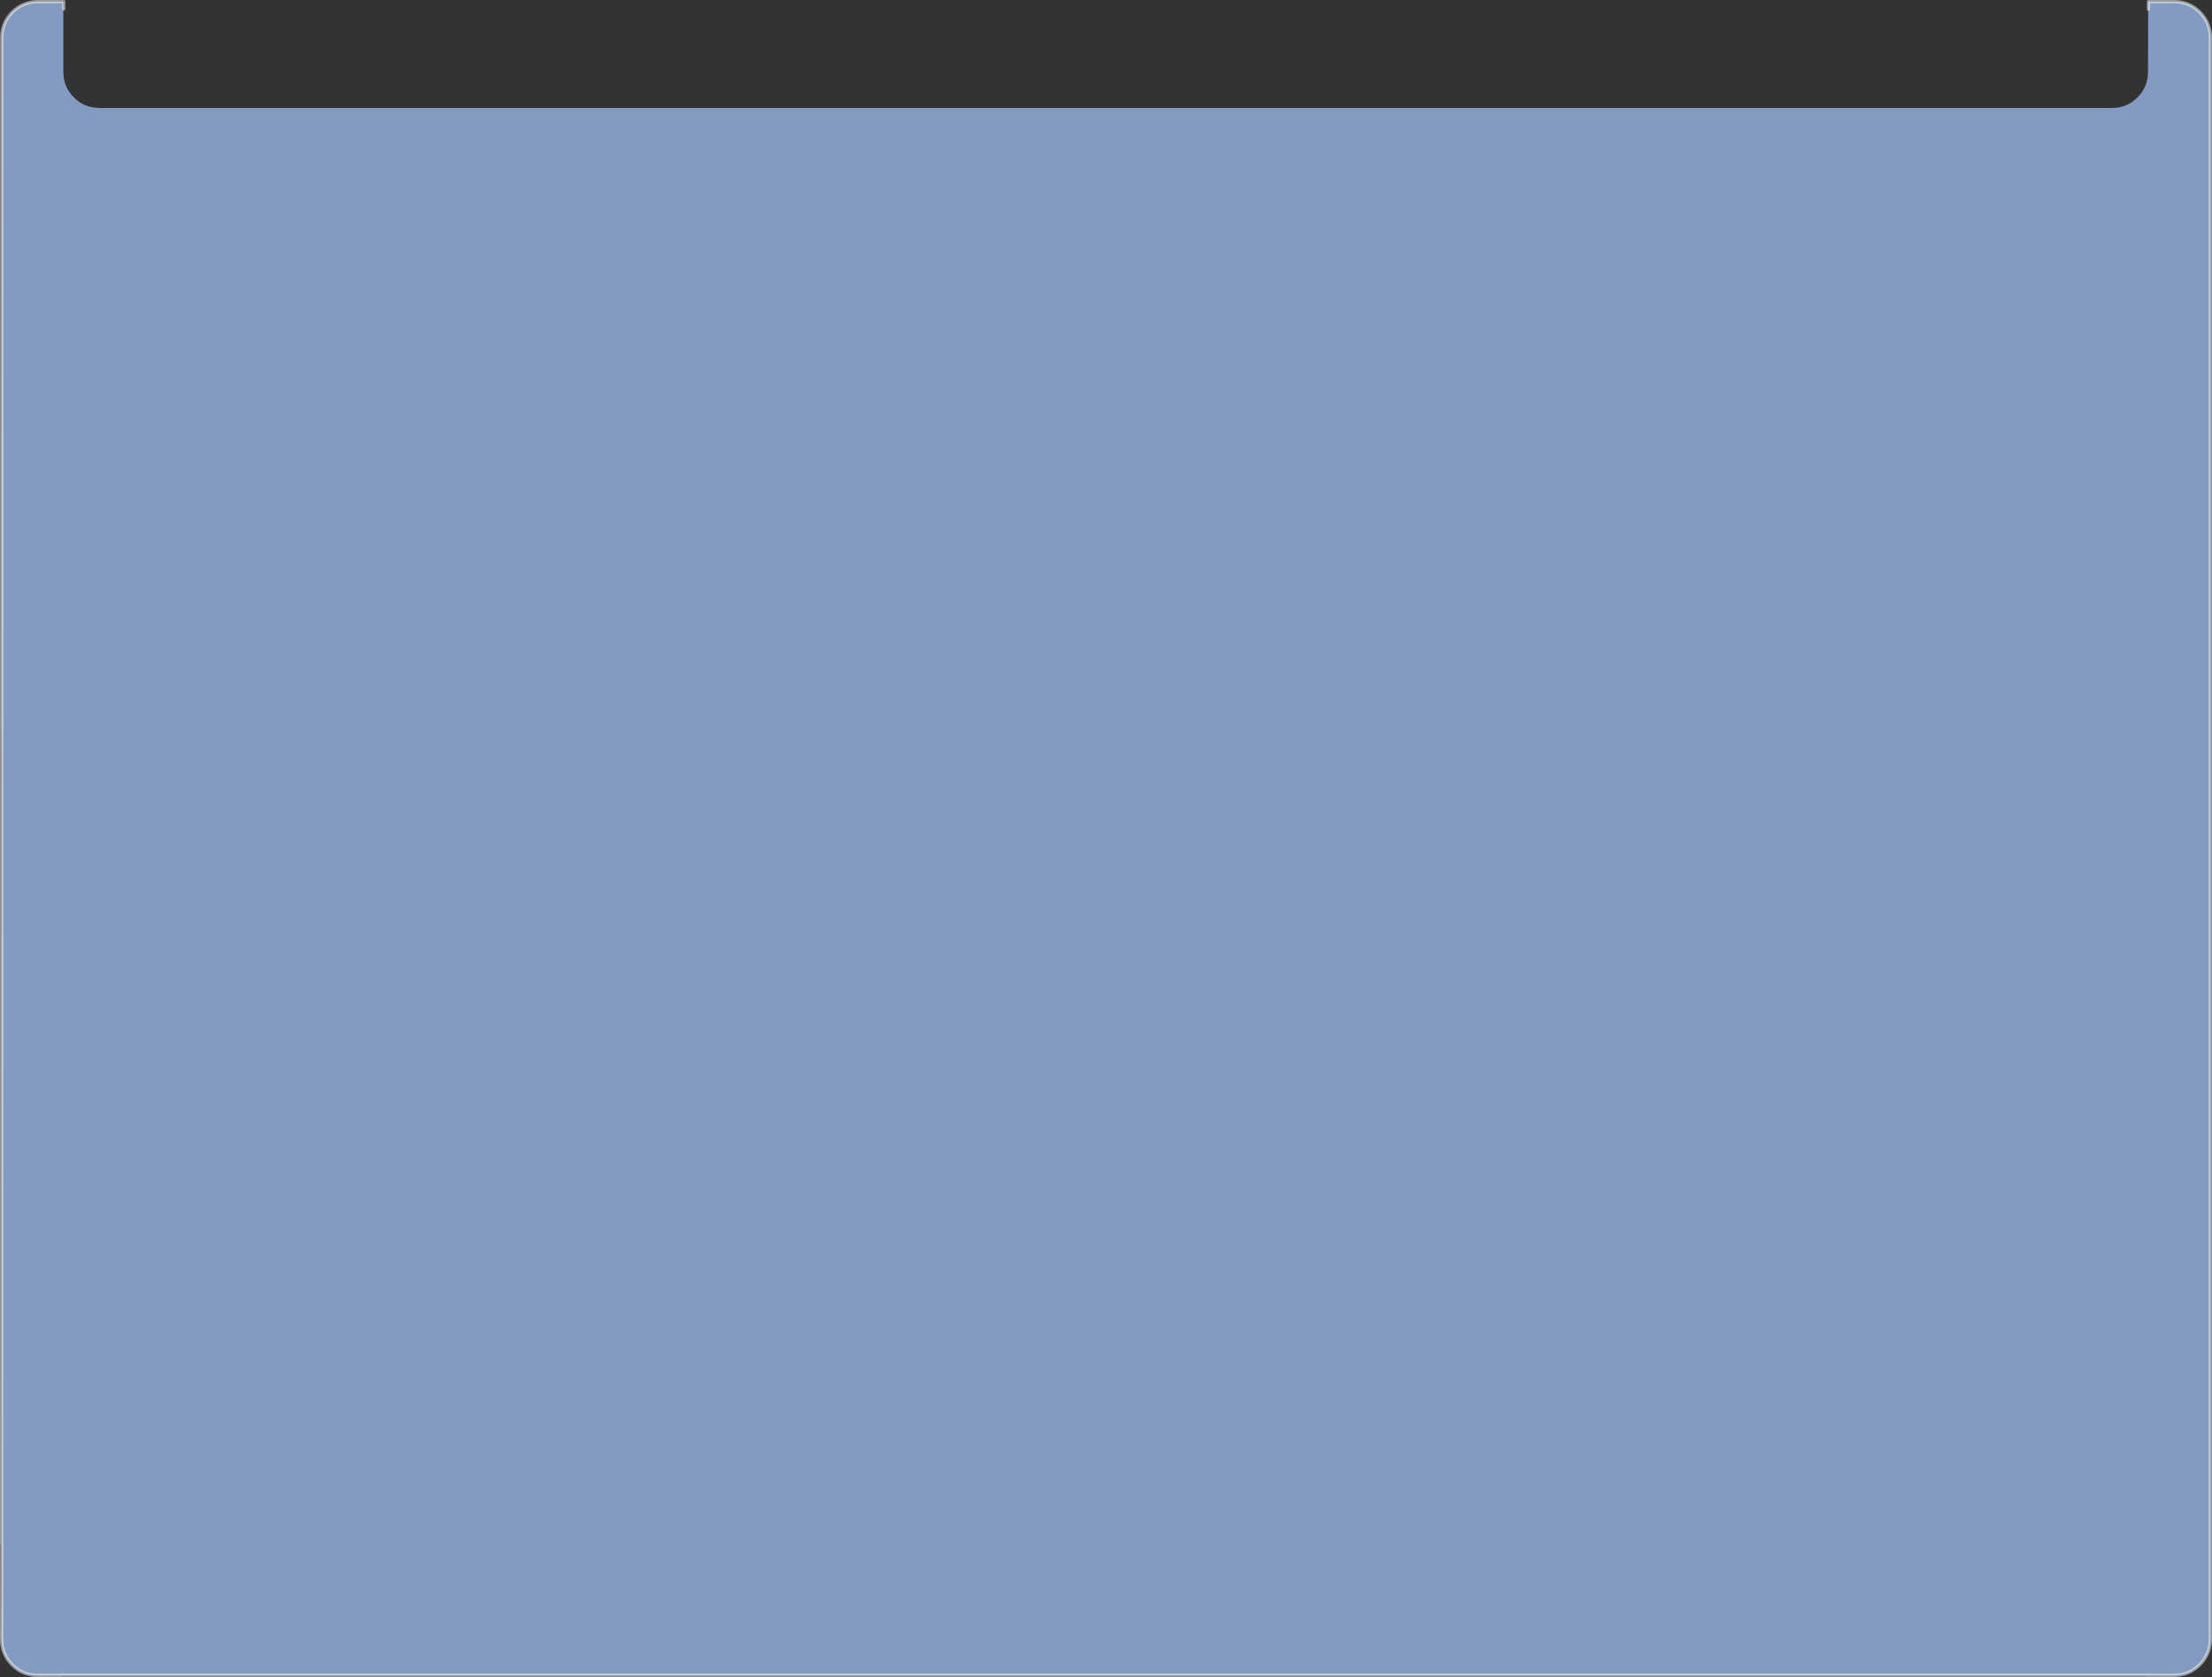 <?xml version="1.0" encoding="UTF-8" standalone="no"?>
<svg xmlns:xlink="http://www.w3.org/1999/xlink" height="509.6px" width="672.3px" xmlns="http://www.w3.org/2000/svg">
  <rect width="100%" height="100%" fill="#333333" stroke="none"/>
  <g transform="matrix(1.0, 0.0, 0.0, 1.0, 336.15, 288.3)">
    <path d="M306.05 -255.5 Q310.4 -255.6 313.5 -258.7 316.7 -261.9 316.7 -266.5 L316.75 -287.8 324.7 -287.8 Q329.25 -287.8 332.45 -284.6 335.65 -281.4 335.65 -276.8 L335.65 210.1 Q335.5 214.5 332.4 217.6 329.35 220.65 324.9 220.8 L-324.7 220.8 Q-329.25 220.8 -332.45 217.6 -335.55 214.5 -335.65 210.1 L-335.65 200.7 -335.6 200.7 -335.6 181.25 -335.65 180.8 -335.6 -66.2 -335.65 -66.2 -335.6 -276.8 Q-335.6 -281.4 -332.4 -284.6 -329.3 -287.65 -324.9 -287.8 L-316.9 -287.8 -316.9 -266.5 Q-316.9 -261.9 -313.7 -258.7 -310.6 -255.6 -306.15 -255.5 L306.05 -255.5" fill="#839bc2" fill-rule="evenodd" stroke="none"/>
    <path d="M-316.8 -285.6 L-316.8 -287.8 -324.9 -287.8 Q-329.3 -287.65 -332.4 -284.6 -335.6 -281.4 -335.6 -276.8 L-335.65 179.9 -335.6 181.25 -335.65 210.1 Q-335.55 214.5 -332.45 217.6 -329.25 220.8 -324.7 220.8 L-320.1 220.8 -317.7 220.75 316.4 220.75 318.75 220.8 324.9 220.8 Q329.35 220.65 332.4 217.6 335.5 214.5 335.65 210.1 L335.65 -276.8 Q335.65 -281.4 332.45 -284.6 329.25 -287.8 324.7 -287.8 L316.85 -287.8 316.85 -285.5 M-320.1 220.8 L-317.7 220.8 -317.7 220.75 M-335.65 179.9 L-335.65 180.8 -335.6 181.25 M316.4 220.75 L316.4 220.8 318.75 220.8" fill="none" stroke="#ffffff" stroke-linecap="round" stroke-linejoin="round" stroke-opacity="0.502" stroke-width="1.0"/>
  </g>
</svg>
